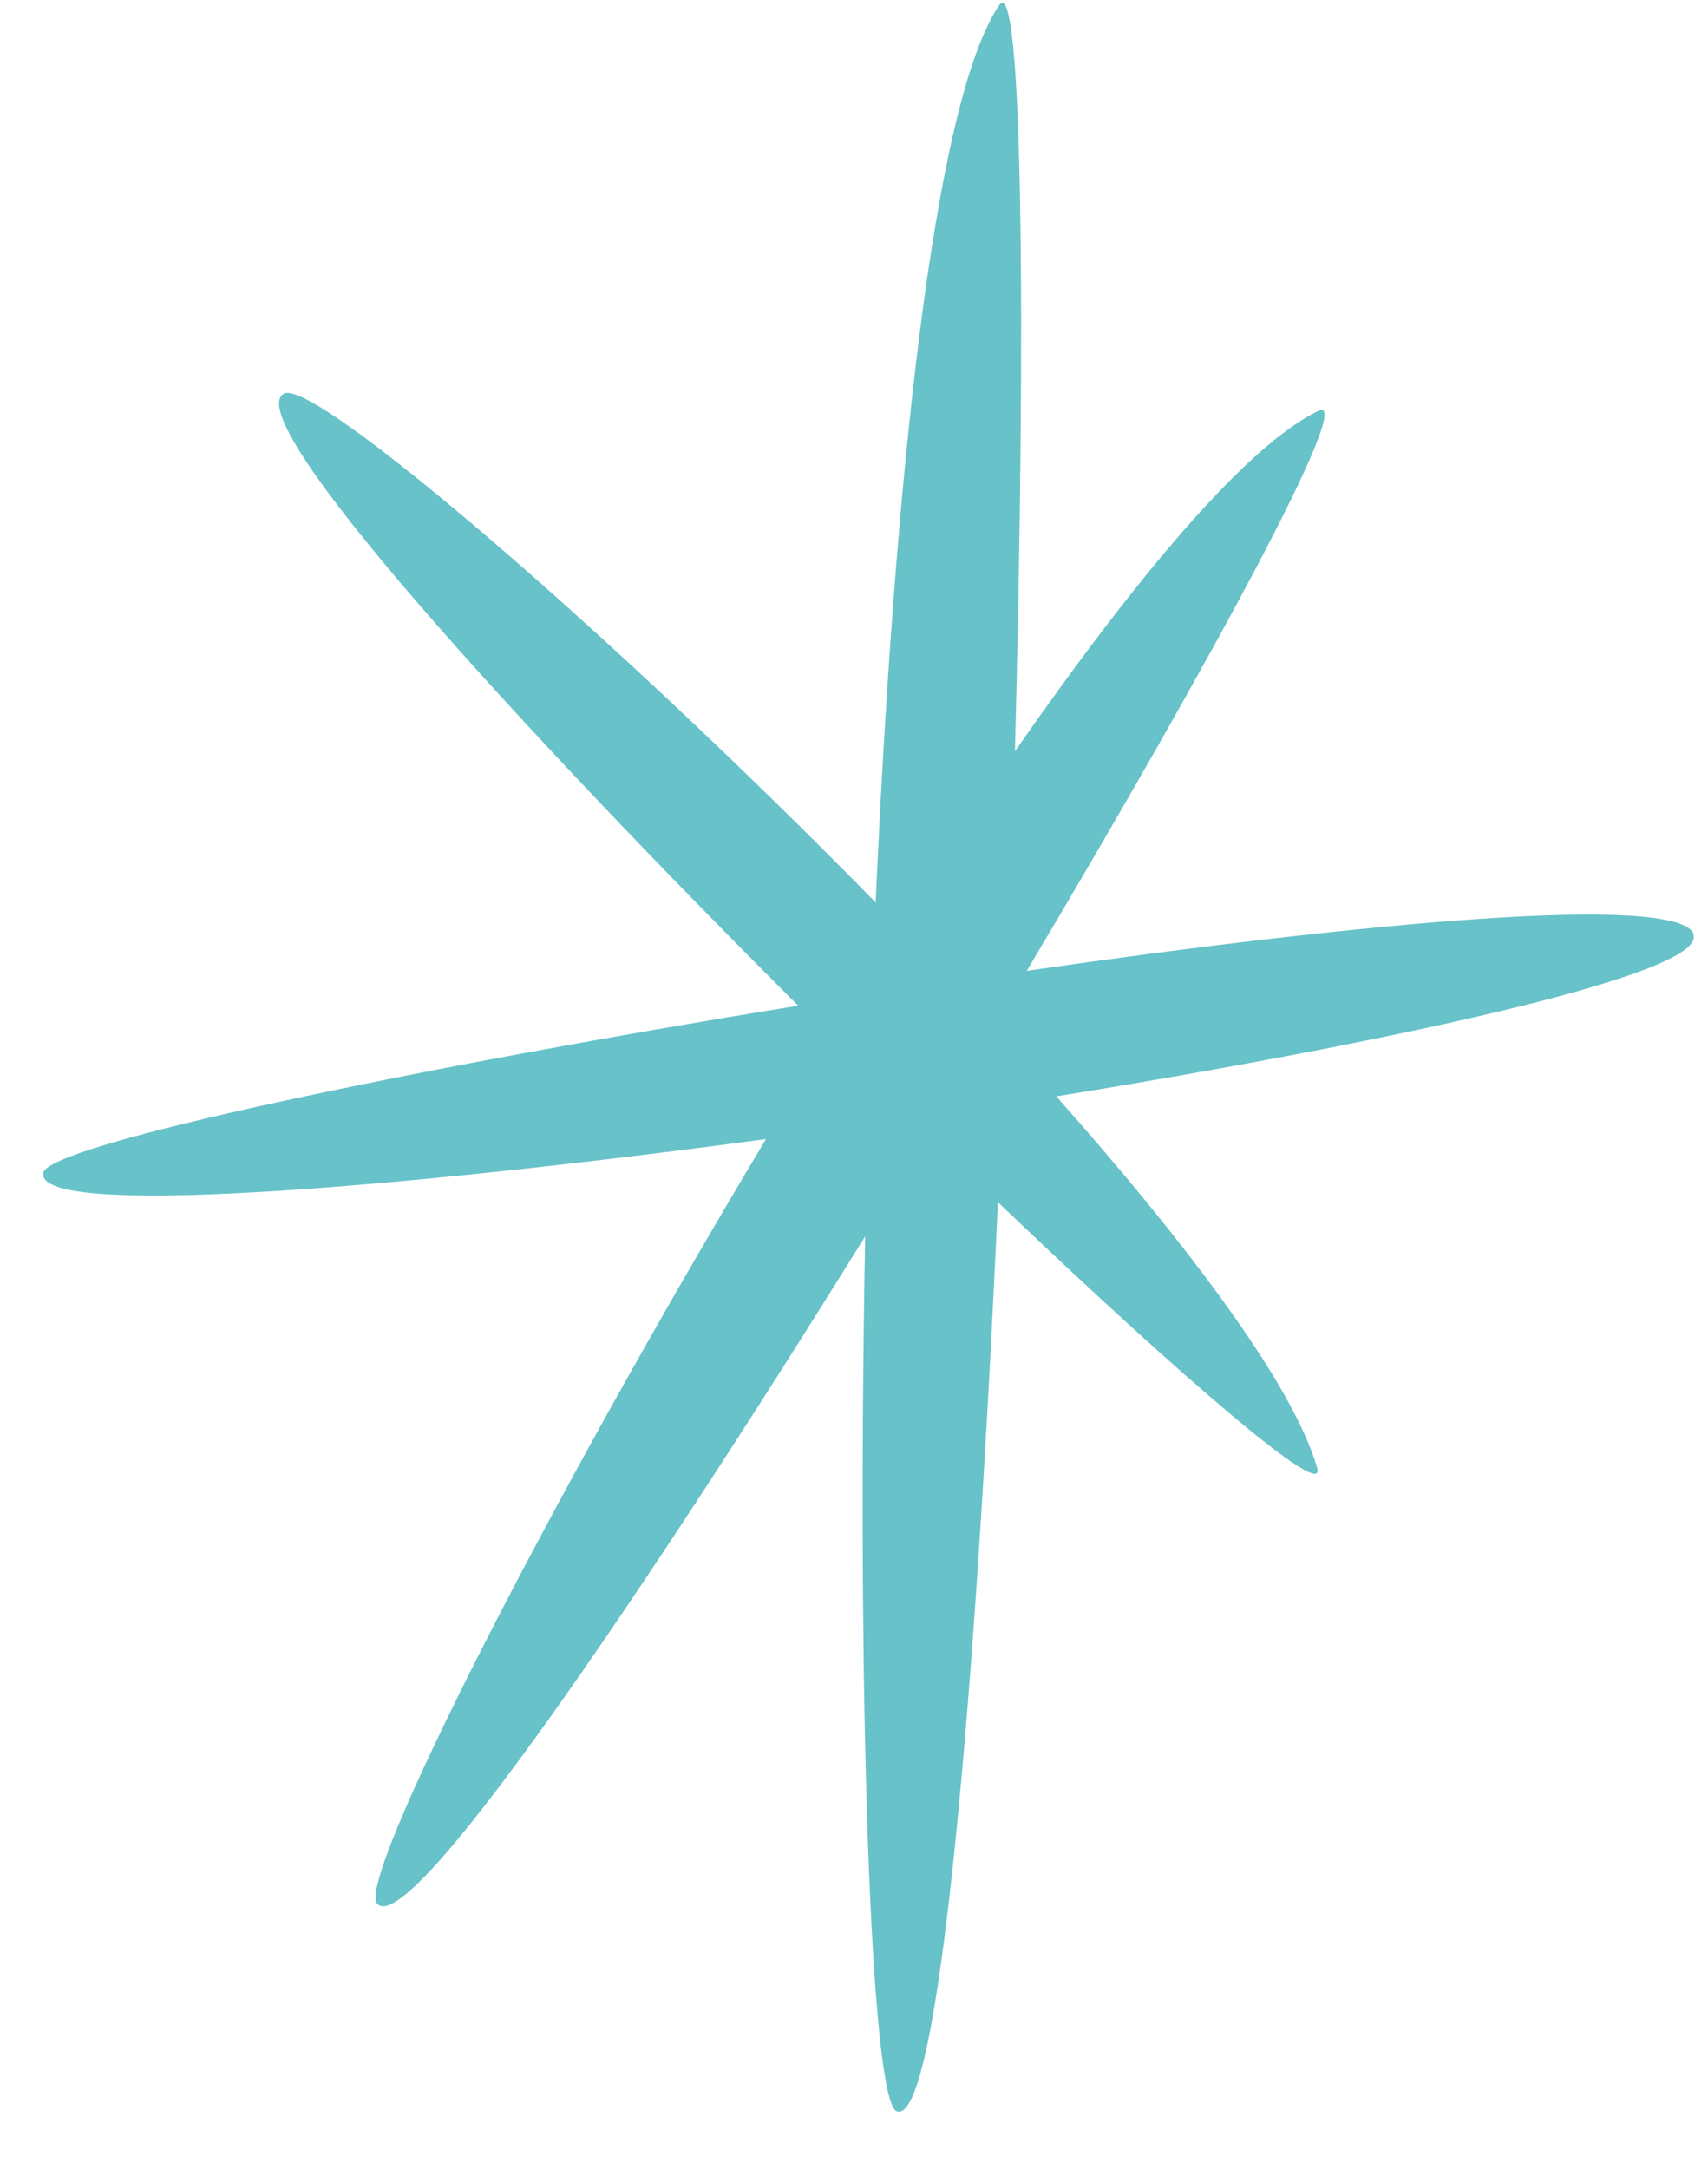<?xml version="1.0" encoding="UTF-8"?> <svg xmlns="http://www.w3.org/2000/svg" width="26" height="33" viewBox="0 0 26 33" fill="none"><path d="M25.78 14.2C25.47 13.6 20.83 14.02 15.63 14.77C18.46 10.02 20.65 5.97 20.07 6.25C18.97 6.78 17.28 8.8 15.45 11.43C15.62 4.93 15.57 -0.45 15.21 0.08C14.2 1.57 13.61 7.42 13.33 13.73C9.25 9.57 4.76 5.73 4.32 5.99C3.64 6.39 7.89 11.05 12.15 15.3C6.29 16.25 0.76 17.41 0.66 17.84C0.51 18.53 5.86 18.11 11.66 17.33C8.3 22.93 5.43 28.59 5.74 28.96C6.21 29.52 9.73 24.35 13.17 18.81C13.04 25.76 13.25 31.97 13.65 32.12C14.3 32.36 14.86 25.64 15.19 18.29C18 20.97 20.21 22.87 20.05 22.33C19.68 21.06 18.1 18.96 16.08 16.68C21.45 15.81 26.08 14.78 25.77 14.2H25.78Z" fill="#67C2C9"></path></svg> 